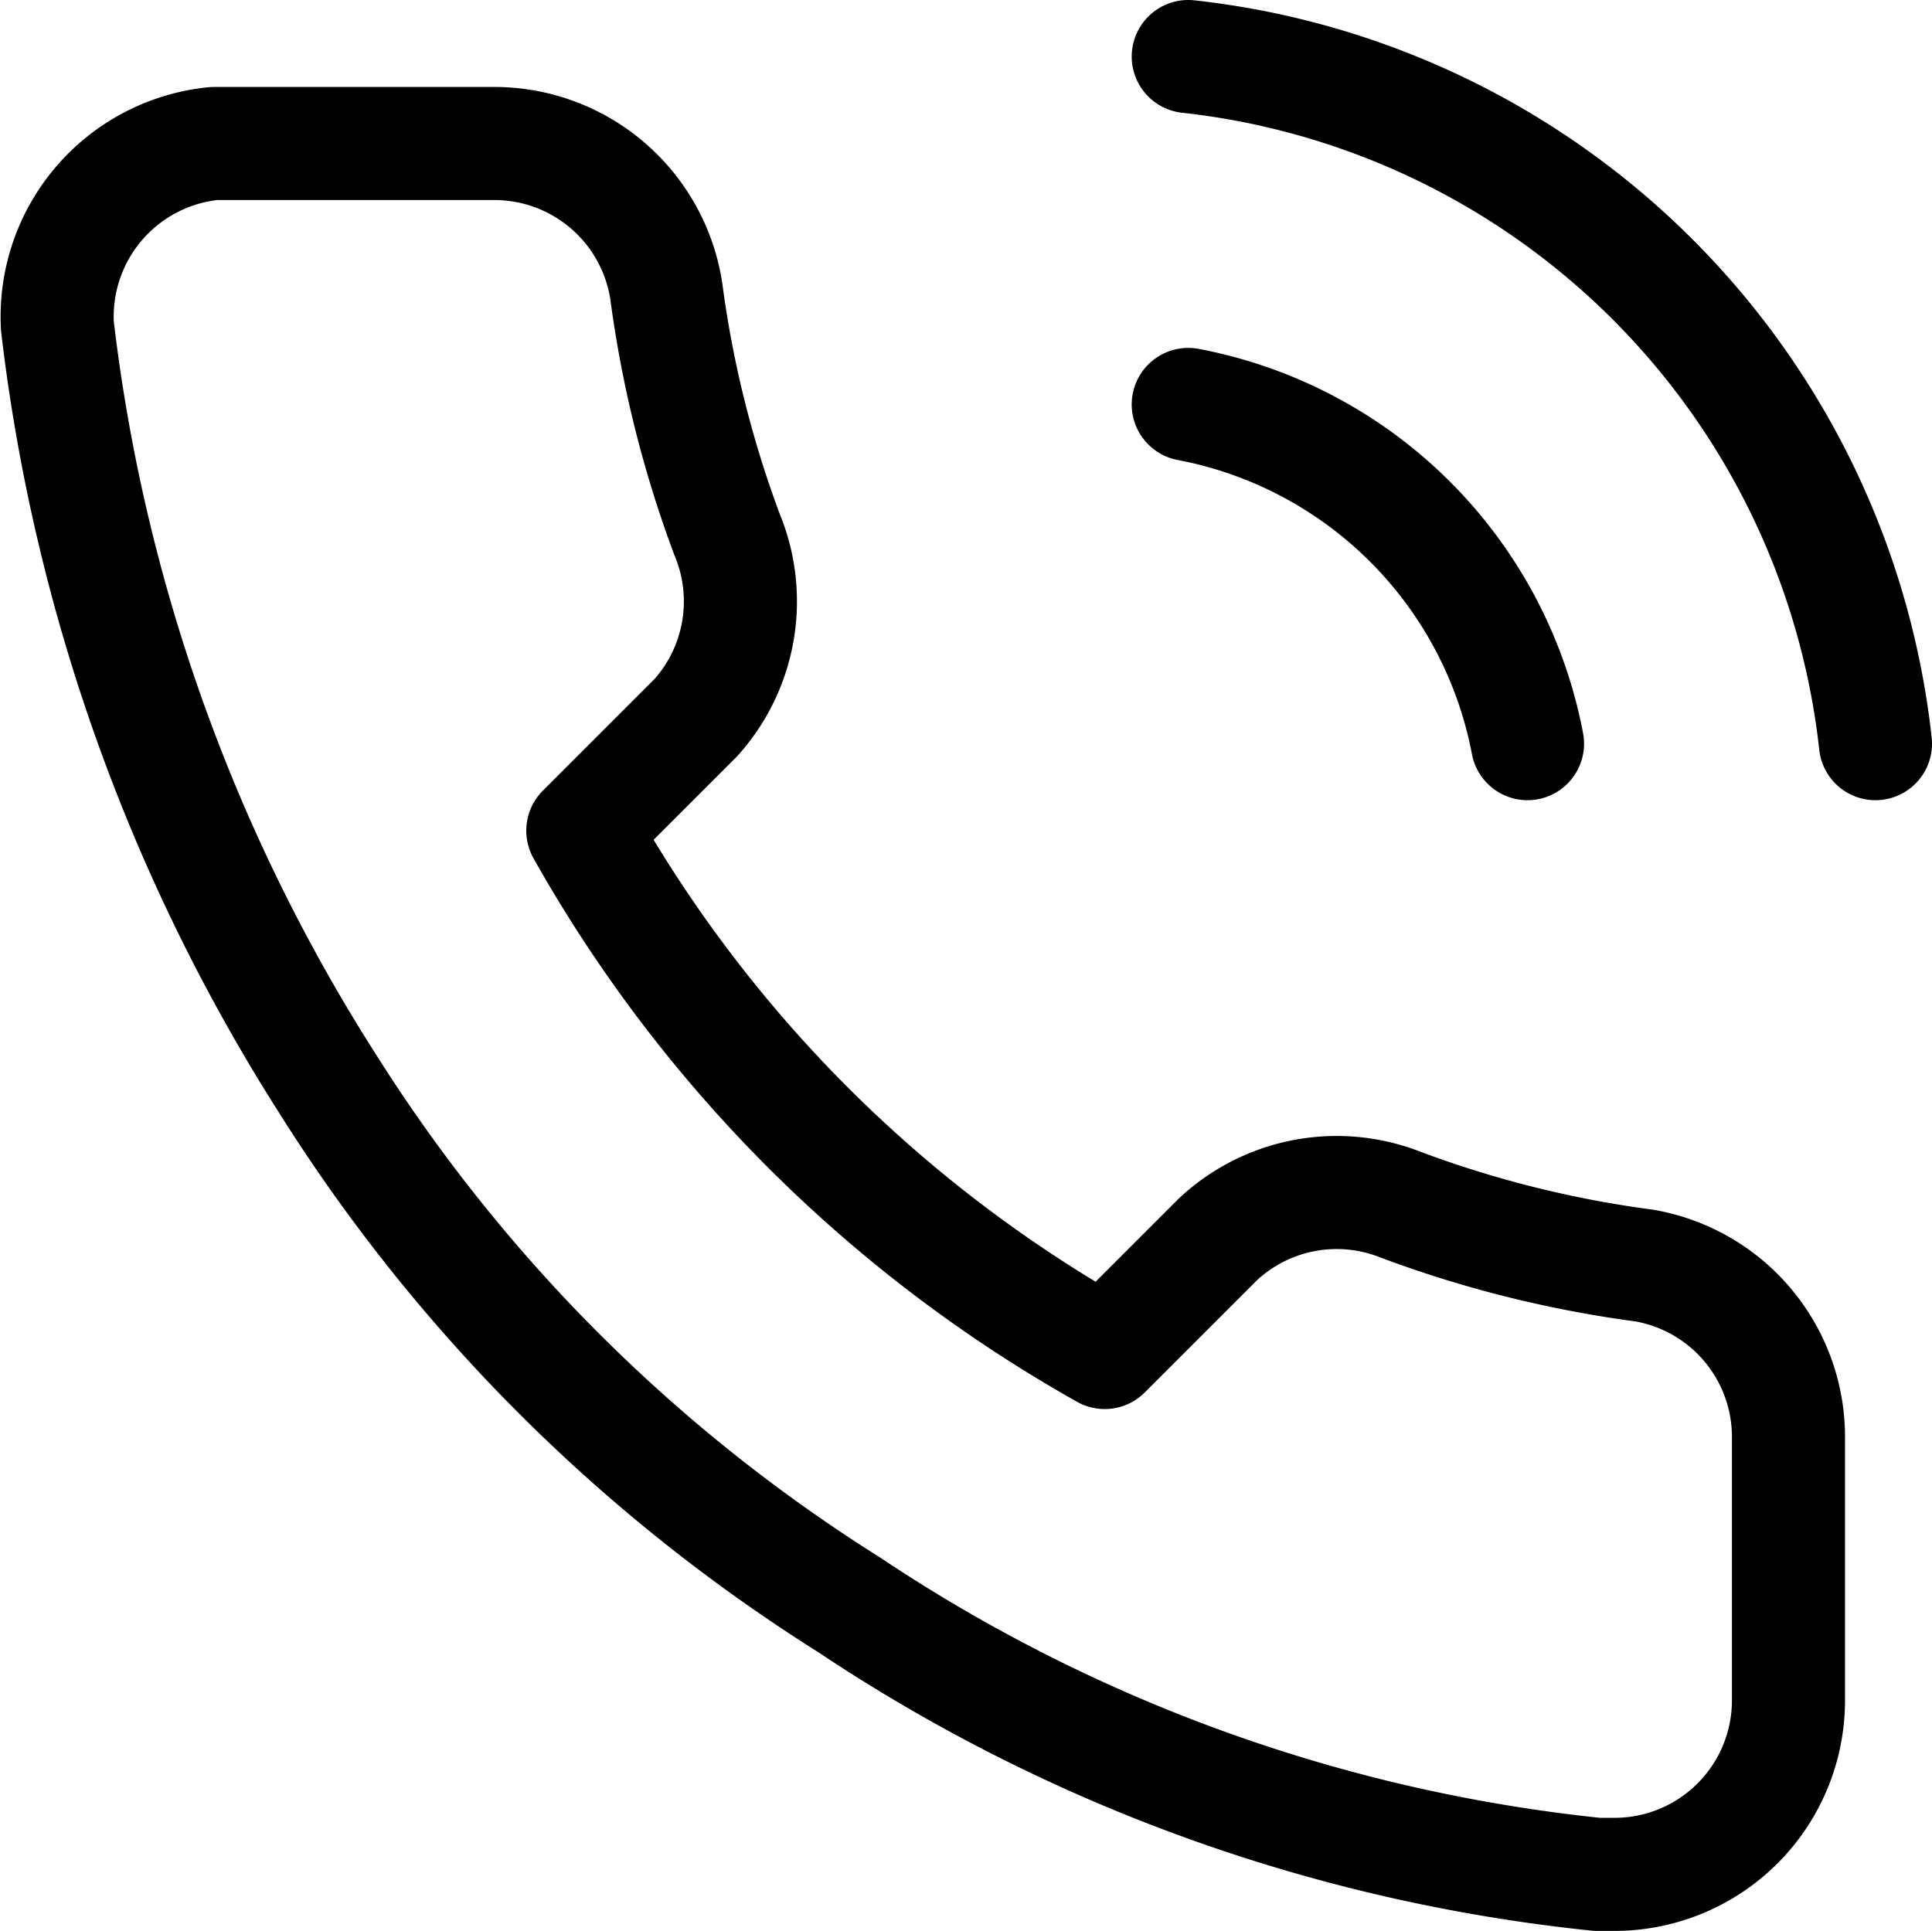 <svg xmlns="http://www.w3.org/2000/svg" viewBox="0 0 22.21 22.2"><defs><style>.cls-1{fill:none;stroke:#000;stroke-linecap:round;stroke-linejoin:round;stroke-width:1.3px;}</style></defs><title>Call</title><g id="Layer_2" data-name="Layer 2"><g id="Layer_1-2" data-name="Layer 1"><path class="cls-1" d="M13.66,4.65a4.9,4.9,0,0,1,3.9,3.9M13.66.65a8.93,8.93,0,0,1,7.9,7.9m-1,8v3a2,2,0,0,1-2,2h-.2a19,19,0,0,1-8.6-3.1,19.09,19.09,0,0,1-6-6,20.68,20.68,0,0,1-3.1-8.7,2,2,0,0,1,1.8-2.1h3.2a2,2,0,0,1,2,1.7,12.76,12.76,0,0,0,.7,2.8A2,2,0,0,1,8,8.25l-1.3,1.3a15.72,15.72,0,0,0,6,6l1.3-1.3a2,2,0,0,1,2.1-.4,12.76,12.76,0,0,0,2.8.7A2,2,0,0,1,20.56,16.55Z"/></g></g></svg>